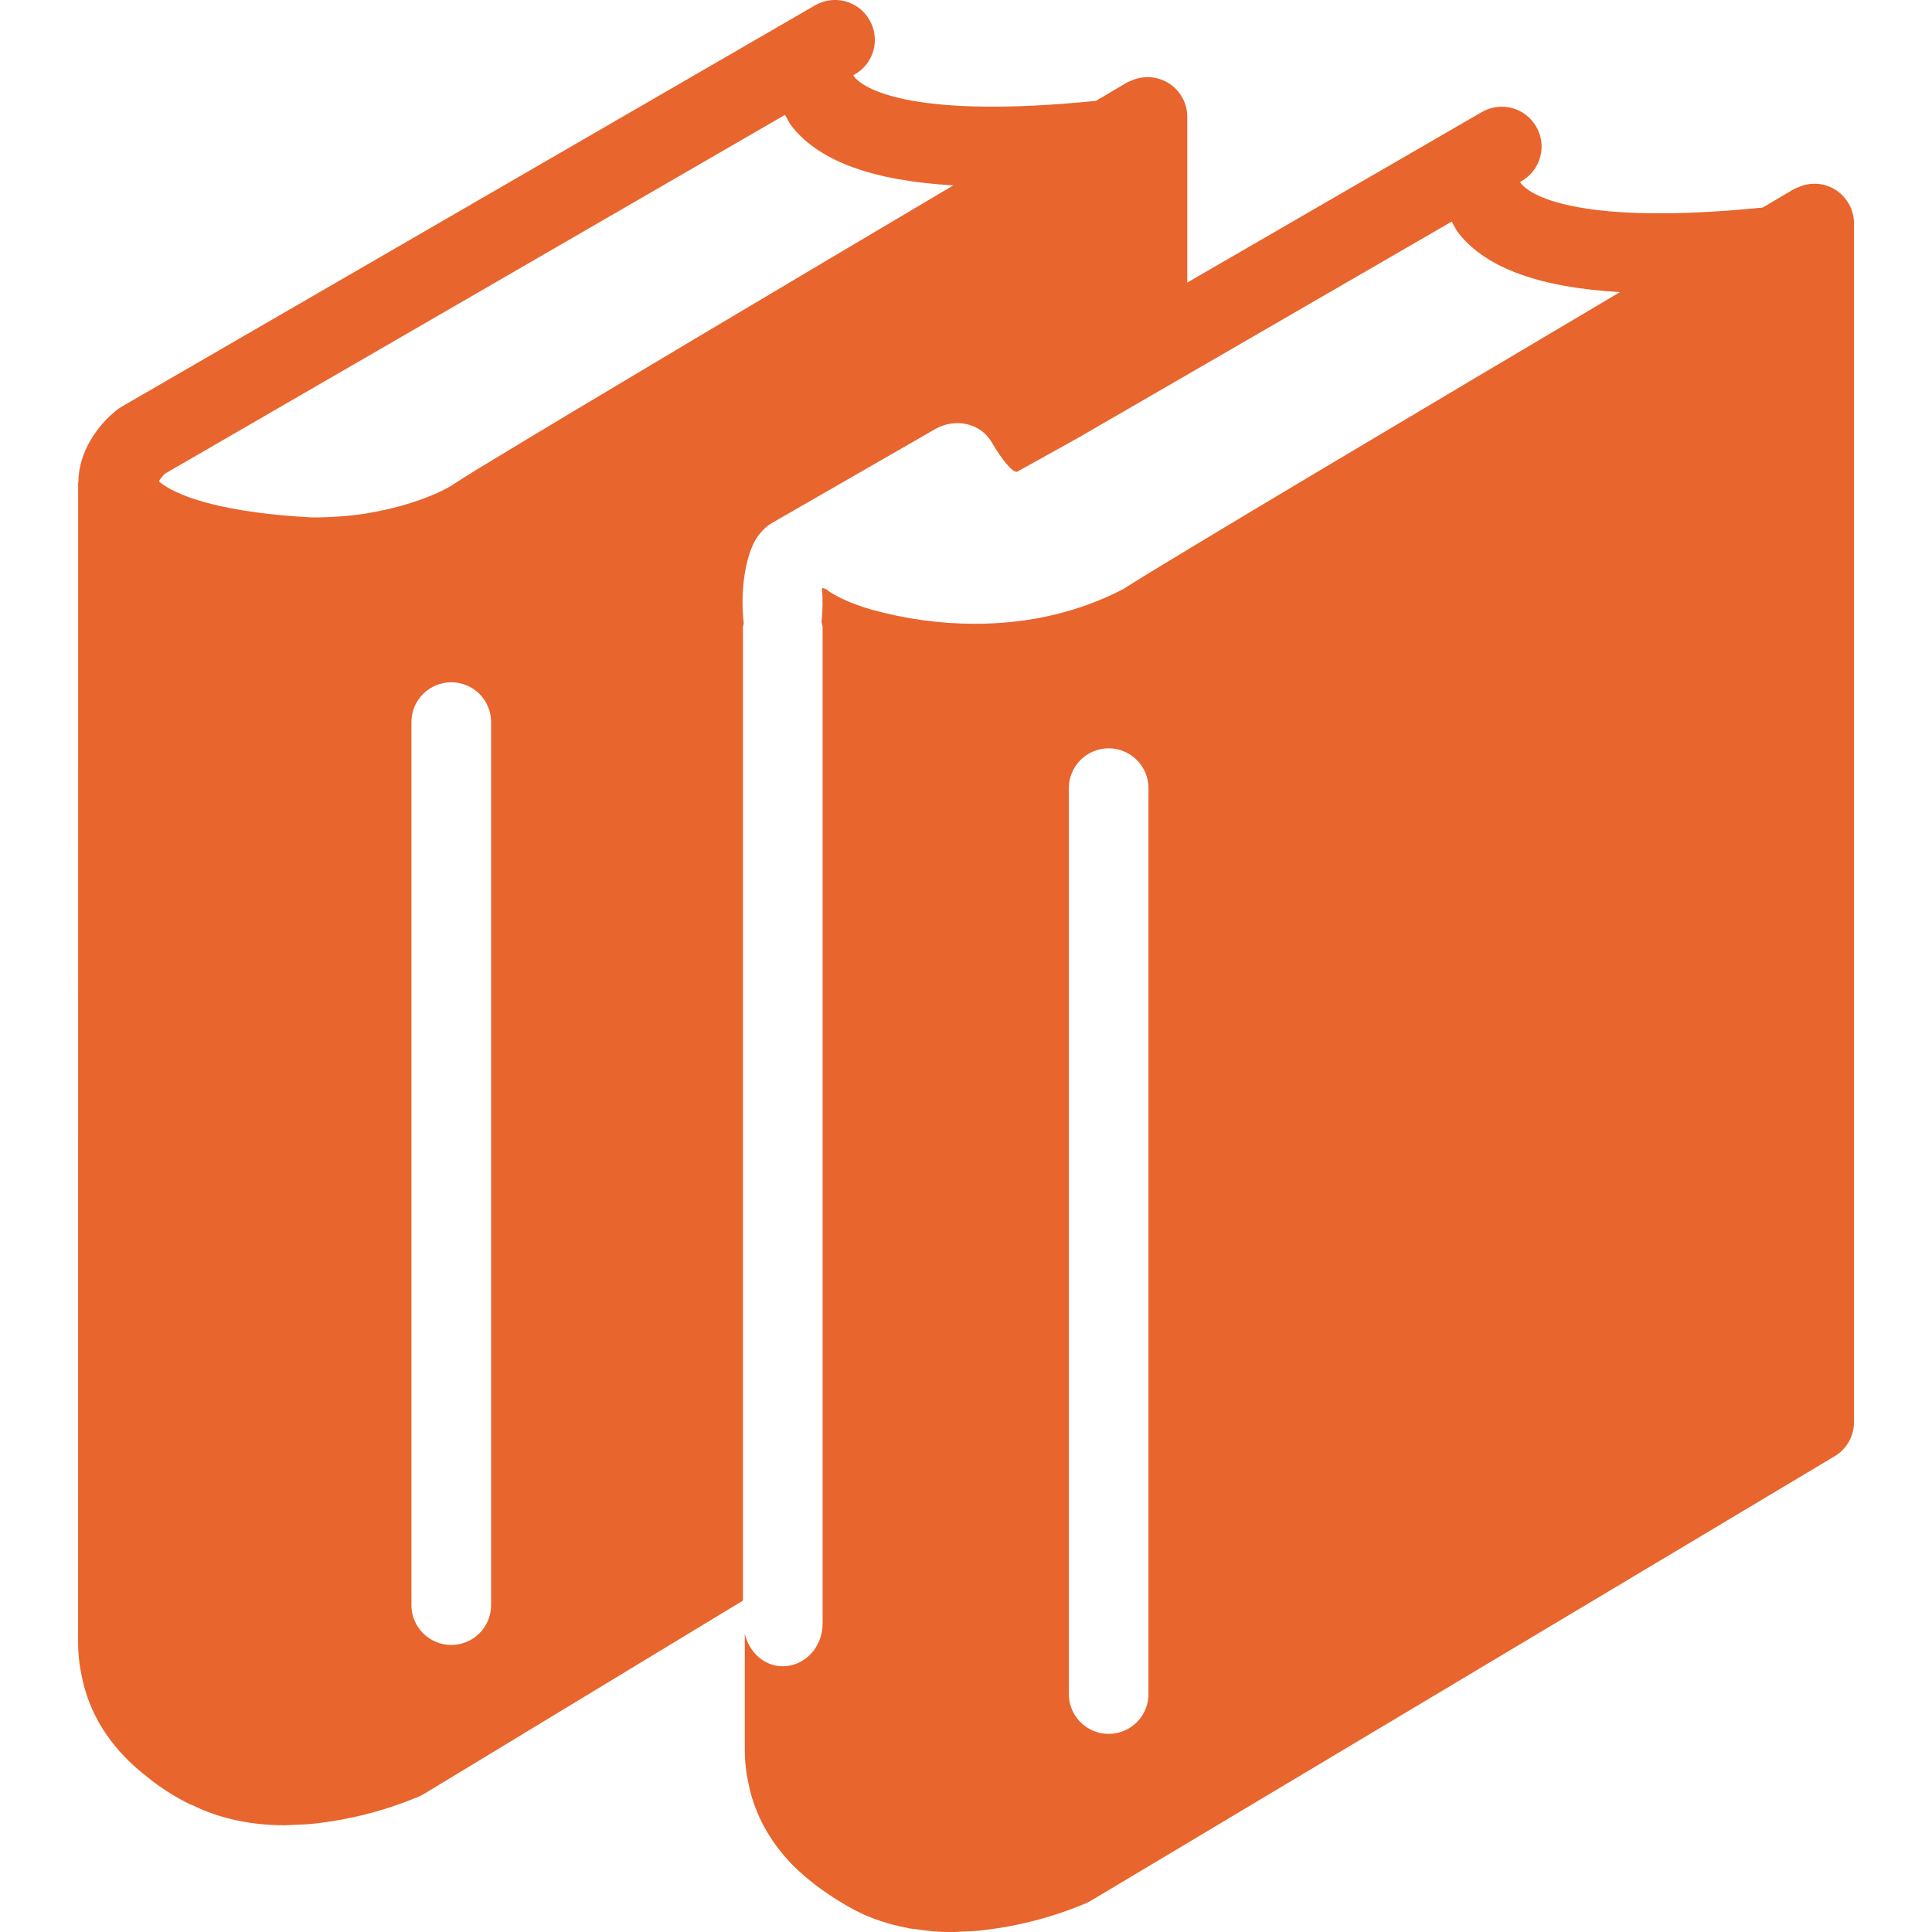 <svg width="40" height="40" viewBox="0 0 40 40" fill="none" xmlns="http://www.w3.org/2000/svg">
<g clip-path="url(#clip0_88_1546)">
<path d="M17.018 12.172C17.037 12.407 17.034 12.643 17.009 12.877C17.014 12.917 17.031 12.952 17.031 12.992V33.616C17.031 34.103 16.662 34.498 16.206 34.498C15.818 34.498 15.508 34.206 15.42 33.821V36.222C15.42 36.384 15.432 36.54 15.453 36.69C15.462 36.754 15.476 36.818 15.488 36.881C15.504 36.962 15.52 37.043 15.541 37.122C15.562 37.2 15.586 37.276 15.613 37.351C15.632 37.406 15.653 37.46 15.675 37.514C15.787 37.788 15.94 38.047 16.129 38.29C16.16 38.329 16.19 38.369 16.223 38.407C16.28 38.473 16.337 38.54 16.401 38.604C16.453 38.657 16.508 38.708 16.564 38.759C16.704 38.887 16.852 39.006 17.007 39.117C17.219 39.268 17.446 39.414 17.701 39.549C18.049 39.731 18.413 39.844 18.78 39.914L18.841 39.929C18.867 39.933 18.895 39.932 18.922 39.936C19.183 39.977 19.444 40.002 19.7 40.002H19.705L19.717 40.002C19.788 40.002 19.855 39.994 19.924 39.991C20.039 39.987 20.154 39.983 20.267 39.973C20.352 39.965 20.431 39.953 20.513 39.942C20.628 39.927 20.739 39.911 20.847 39.891L20.95 39.871C21.481 39.768 22 39.61 22.497 39.399C22.525 39.386 22.552 39.372 22.578 39.357L22.823 39.21L22.831 39.206L37.983 30.151C38.106 30.078 38.207 29.974 38.278 29.85C38.348 29.726 38.385 29.585 38.385 29.442V4.627C38.385 4.481 38.346 4.338 38.273 4.212C38.2 4.085 38.094 3.981 37.968 3.909C37.856 3.847 37.733 3.811 37.605 3.805C37.478 3.799 37.351 3.823 37.235 3.875C37.204 3.889 37.171 3.898 37.14 3.915L36.496 4.297C32.726 4.676 31.744 4.052 31.535 3.847C31.51 3.823 31.489 3.797 31.471 3.768L31.505 3.748C31.599 3.693 31.681 3.621 31.747 3.535C31.813 3.449 31.861 3.351 31.889 3.247C31.917 3.142 31.924 3.033 31.91 2.925C31.895 2.818 31.86 2.714 31.805 2.621C31.751 2.527 31.679 2.445 31.593 2.379C31.507 2.313 31.409 2.264 31.304 2.236C31.199 2.209 31.09 2.202 30.983 2.216C30.875 2.231 30.772 2.266 30.678 2.321L24.581 5.85V2.417C24.581 2.279 24.546 2.144 24.48 2.024C24.414 1.903 24.319 1.801 24.203 1.727C24.088 1.653 23.956 1.609 23.819 1.599C23.681 1.589 23.544 1.614 23.419 1.671C23.392 1.684 23.363 1.691 23.335 1.707L22.691 2.088C18.918 2.469 17.939 1.843 17.73 1.638C17.705 1.614 17.683 1.588 17.666 1.558L17.701 1.538C17.795 1.484 17.877 1.412 17.943 1.326C18.009 1.24 18.057 1.142 18.085 1.037C18.113 0.933 18.119 0.823 18.105 0.716C18.091 0.609 18.055 0.505 18.001 0.412C17.947 0.318 17.875 0.235 17.789 0.169C17.703 0.103 17.605 0.055 17.5 0.027C17.395 -0.001 17.286 -0.008 17.179 0.007C17.071 0.021 16.968 0.056 16.874 0.111L2.521 8.419C2.487 8.438 2.456 8.459 2.426 8.483C2.021 8.801 1.628 9.349 1.623 9.978C1.623 9.987 1.618 9.994 1.618 10.003L1.617 34.012C1.617 34.167 1.63 34.313 1.648 34.458C1.662 34.561 1.683 34.661 1.705 34.762C1.71 34.782 1.714 34.807 1.72 34.828C1.902 35.592 2.348 36.25 3.057 36.797C3.327 37.016 3.622 37.204 3.936 37.356C3.95 37.363 3.967 37.367 3.981 37.373C4.6 37.678 5.265 37.79 5.896 37.79C5.912 37.79 5.928 37.788 5.945 37.788L5.957 37.788C5.984 37.788 6.008 37.784 6.035 37.783C6.286 37.78 6.537 37.759 6.785 37.72C6.948 37.697 7.109 37.668 7.27 37.633C7.758 37.531 8.235 37.381 8.694 37.186C8.723 37.172 8.752 37.157 8.779 37.141L15.382 33.139V12.992C15.382 12.96 15.395 12.934 15.398 12.904C15.383 12.764 15.374 12.624 15.373 12.483C15.373 11.838 15.523 11.284 15.734 11.047C15.805 10.957 15.893 10.878 16 10.818L19.36 8.885C19.782 8.642 20.308 8.764 20.535 9.16C20.753 9.537 20.984 9.803 21.062 9.765L22.293 9.081L24.17 7.995L24.172 7.994L30.056 4.588C30.105 4.675 30.145 4.762 30.212 4.846C30.786 5.555 31.886 5.953 33.539 6.048C29.693 8.327 24.06 11.672 23.262 12.193C22.344 12.671 21.308 12.915 20.18 12.915C19.457 12.914 18.737 12.815 18.04 12.62L18.003 12.609L17.873 12.569C17.407 12.412 17.193 12.272 17.102 12.196M10.168 33.232C10.168 33.45 10.081 33.66 9.927 33.815C9.772 33.97 9.562 34.057 9.343 34.057C9.125 34.057 8.915 33.97 8.76 33.815C8.605 33.66 8.518 33.45 8.518 33.232V14.951C8.518 14.732 8.605 14.522 8.76 14.367C8.915 14.213 9.125 14.126 9.343 14.126C9.562 14.126 9.772 14.213 9.927 14.367C10.081 14.522 10.168 14.732 10.168 14.951V33.232ZM10.077 9.598L9.977 9.658C9.971 9.661 9.965 9.666 9.959 9.668C9.679 9.841 9.483 9.963 9.401 10.019C9.154 10.187 8.535 10.463 7.665 10.616L7.578 10.632C7.21 10.687 6.838 10.714 6.465 10.713C4.177 10.591 3.467 10.124 3.29 9.965C3.324 9.908 3.365 9.856 3.412 9.809L16.253 2.378C16.302 2.464 16.341 2.551 16.409 2.635C16.983 3.345 18.082 3.743 19.738 3.838C16.441 5.79 11.831 8.528 10.077 9.598ZM23.778 35.047C23.782 35.157 23.763 35.267 23.723 35.37C23.683 35.474 23.623 35.568 23.546 35.647C23.469 35.726 23.377 35.789 23.276 35.833C23.174 35.876 23.064 35.898 22.954 35.898C22.843 35.898 22.734 35.876 22.632 35.833C22.53 35.789 22.438 35.726 22.361 35.647C22.284 35.568 22.224 35.474 22.184 35.37C22.144 35.267 22.126 35.157 22.129 35.047V16.317C22.129 16.099 22.216 15.889 22.371 15.735C22.525 15.58 22.735 15.493 22.954 15.493C23.172 15.493 23.382 15.58 23.537 15.735C23.692 15.889 23.778 16.099 23.778 16.317V35.047Z" fill="#E8652D"/>
</g>
<defs>
<clipPath id="clip0_88_1546">
<rect width="40" height="40" fill="white"/>
</clipPath>
</defs>
</svg>
